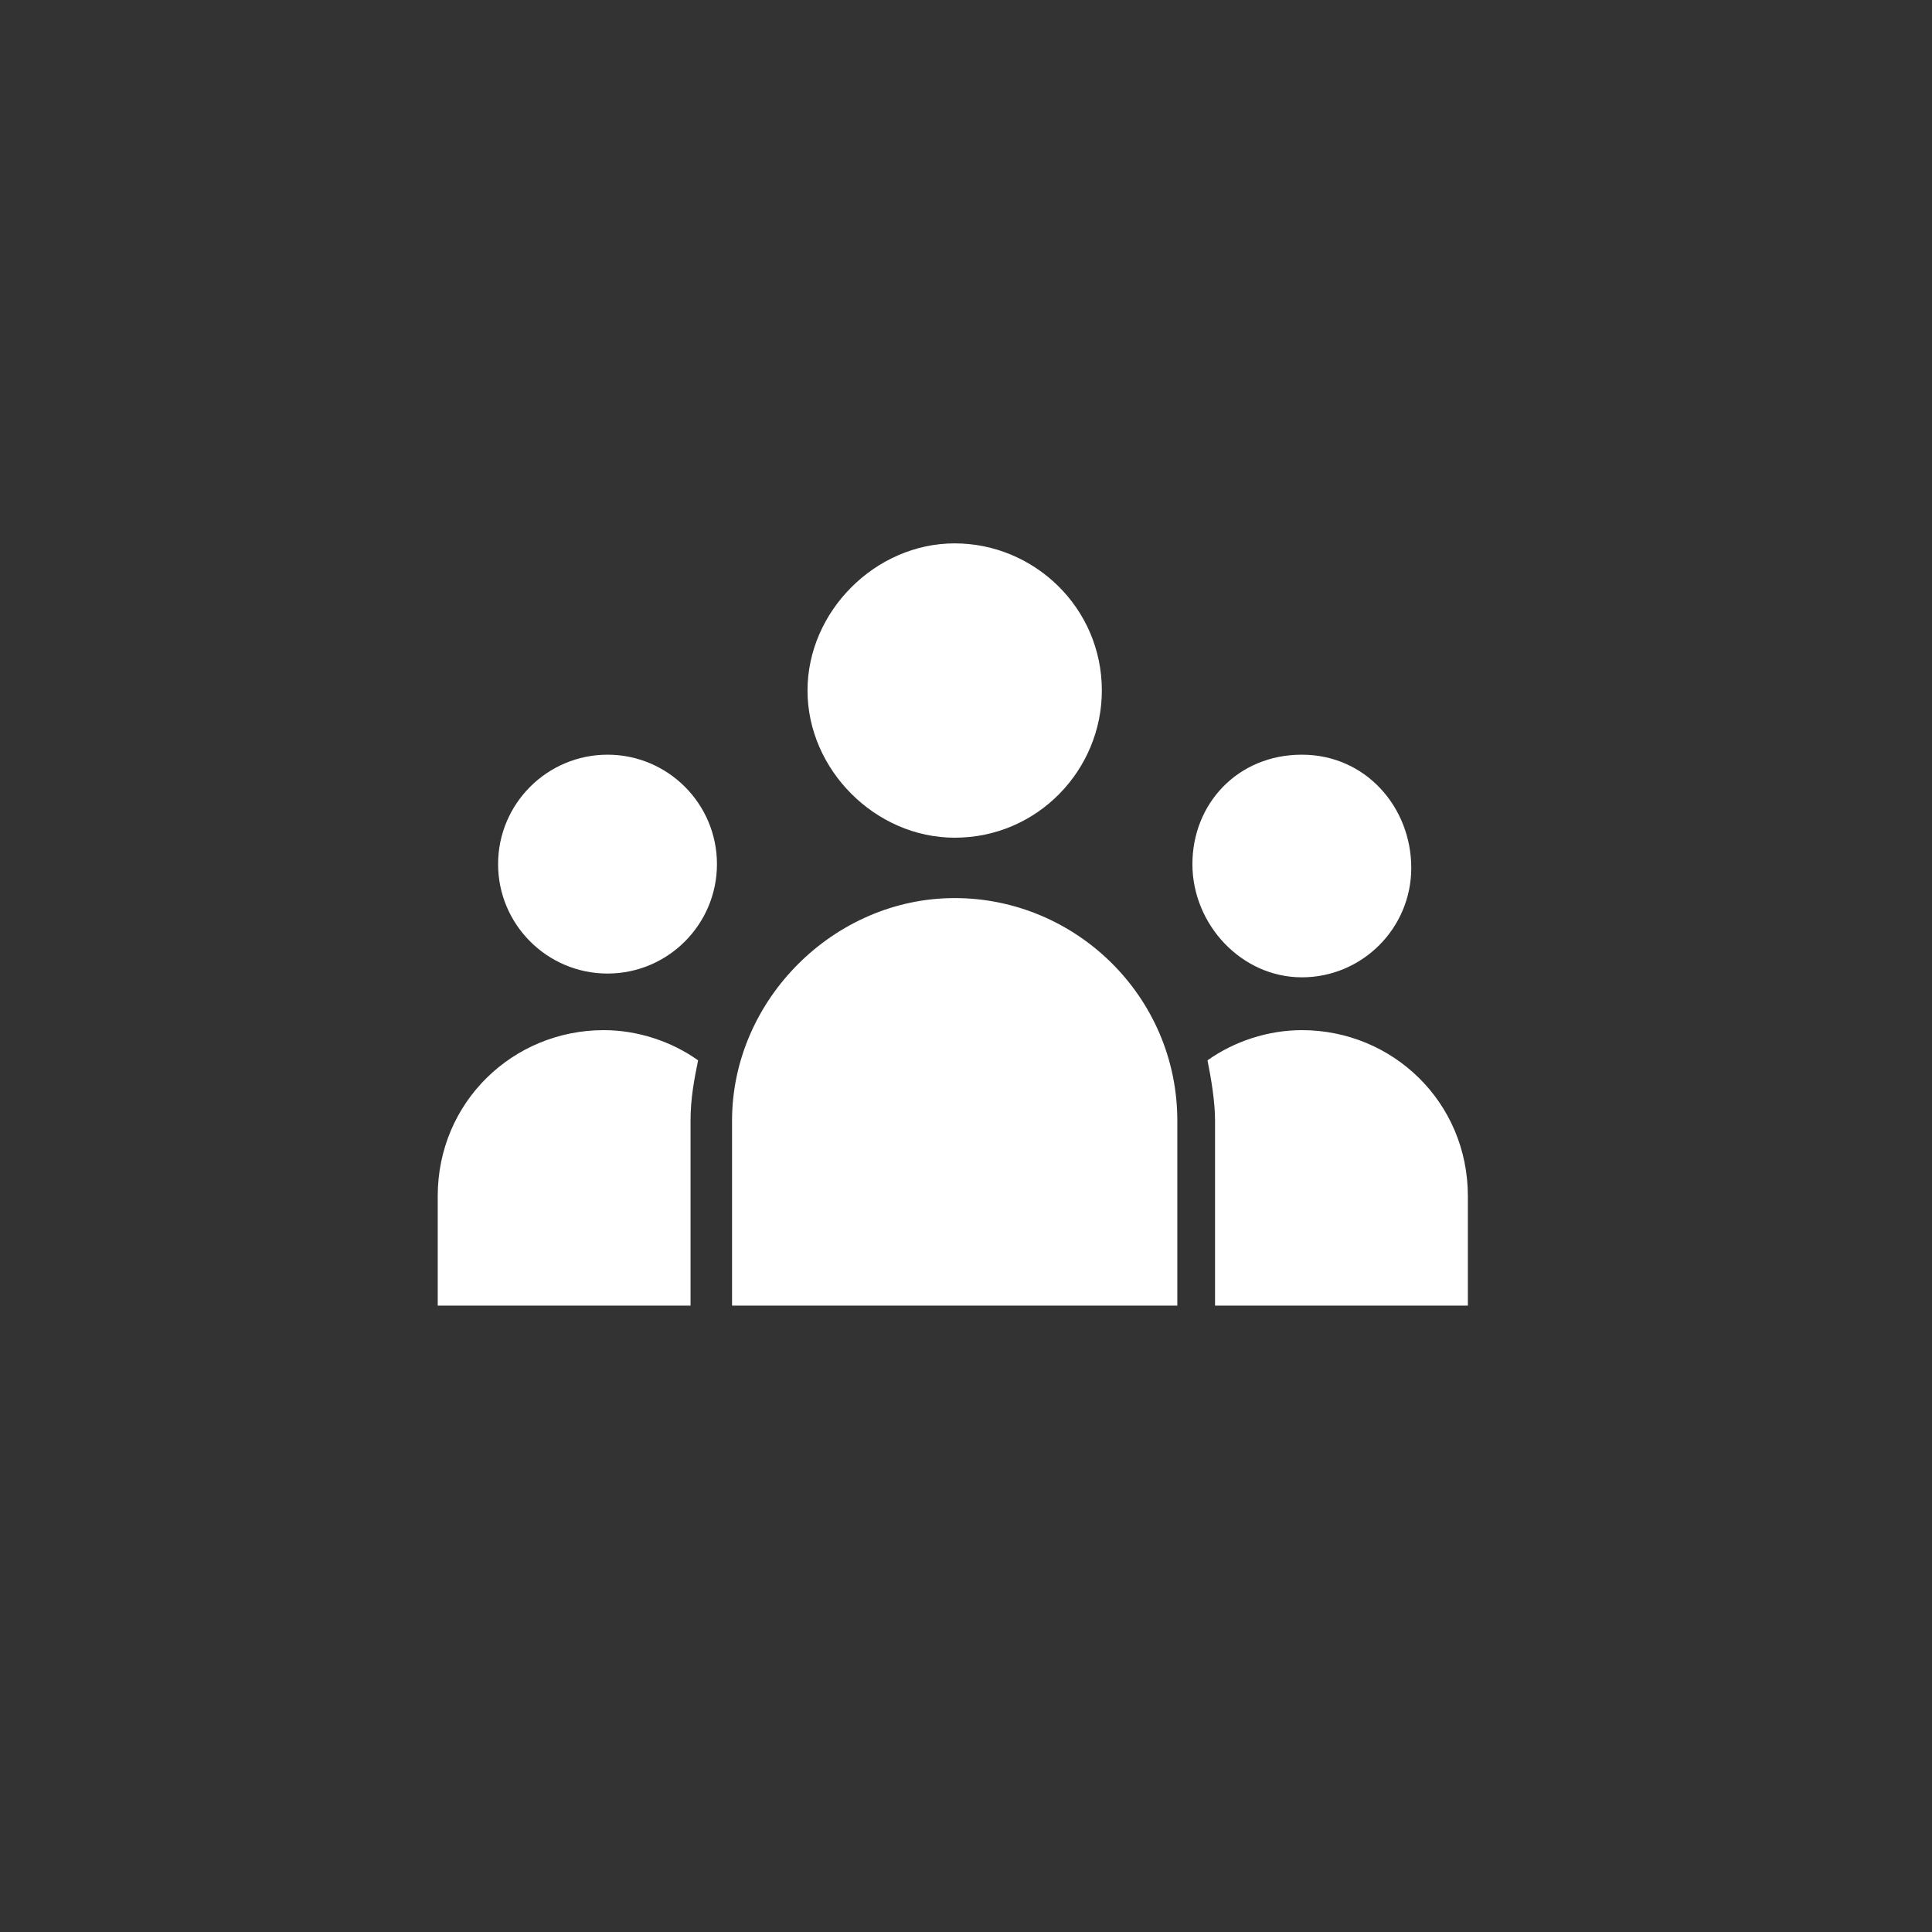 <?xml version="1.0" encoding="UTF-8" standalone="no"?>
<svg
   xmlns:dc="http://purl.org/dc/elements/1.1/"
   xmlns:cc="http://creativecommons.org/ns#"
   xmlns:rdf="http://www.w3.org/1999/02/22-rdf-syntax-ns#"
   xmlns:svg="http://www.w3.org/2000/svg"
   xmlns="http://www.w3.org/2000/svg"
   xml:space="preserve"
   style="enable-background:new 0 0 51.2 51.2;"
   viewBox="0 0 51.2 51.2"
   y="0px"
   x="0px"
   id="Ebene_1"
   version="1.1"><rect x="0" y="0" width="51.2" height="51.2" fill="#333333" stroke="none"/><defs
   id="defs24" />
<style
   id="style2"
   type="text/css">
	.st0{fill:#3A1B0B;}
	.st1{fill:#FFFFFF;}
</style>

<g
   id="Team2">
	<path
   id="path8"
   d="M16.1,20c-1.6,0-2.9,1.3-2.9,2.9s1.3,2.9,2.9,2.9c1.6,0,2.9-1.3,2.9-2.9S17.7,20,16.1,20z"
   class="st1" />
	<path
   id="path10"
   d="M34.5,25.9c1.6,0,2.9-1.3,2.9-2.9S36.2,20,34.5,20s-2.9,1.3-2.9,2.9S32.9,25.9,34.5,25.9z"
   class="st1" />
	<path
   id="path12"
   d="M25.3,22.2c2.2,0,3.9-1.8,3.9-3.9c0-2.2-1.8-3.9-3.9-3.9s-3.9,1.8-3.9,3.9C21.4,20.4,23.2,22.2,25.3,22.2z"
   class="st1" />
	<path
   id="path14"
   d="M25.3,23.8c-3.2,0-5.9,2.7-5.9,5.9v4.9h11.8v-4.9C31.2,26.4,28.5,23.8,25.3,23.8z"
   class="st1" />
	<path
   id="path16"
   d="M34.5,27.3c-0.9,0-1.8,0.3-2.5,0.8c0.1,0.5,0.2,1.1,0.2,1.6v4.9h6.7v-2.9C38.9,29.2,36.9,27.3,34.5,27.3z"
   class="st1" />
	<path
   id="path18"
   d="M11.6,31.7v2.9h6.7v-4.9c0-0.6,0.1-1.1,0.2-1.6c-0.7-0.5-1.6-0.8-2.5-0.8C13.6,27.3,11.6,29.2,11.6,31.7z"
   class="st1" />
</g>
</svg>